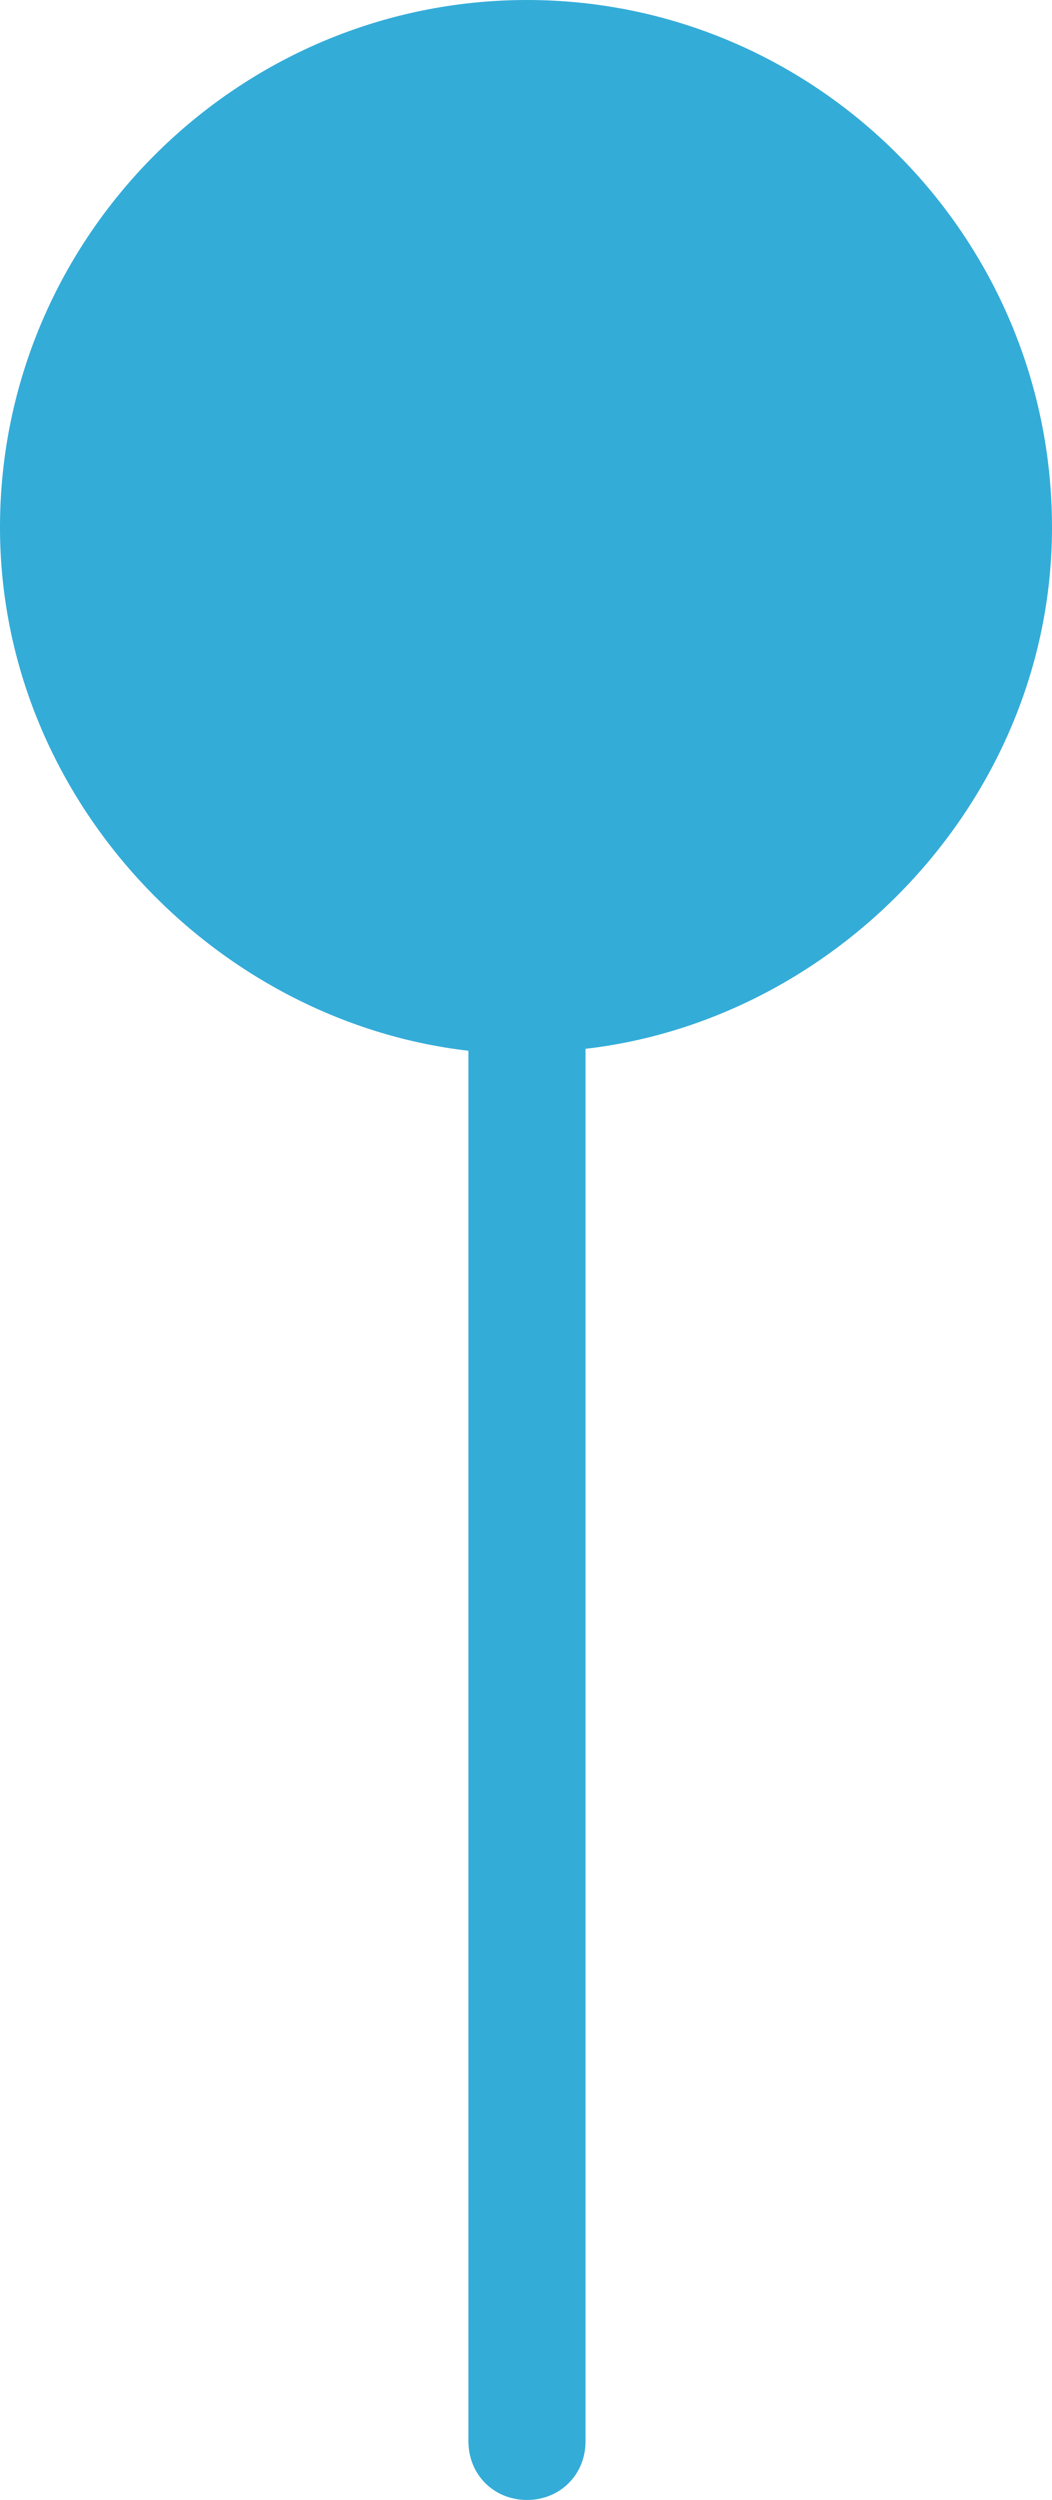<?xml version="1.0" encoding="UTF-8" standalone="no"?><svg xmlns="http://www.w3.org/2000/svg" xmlns:xlink="http://www.w3.org/1999/xlink" enable-background="new 0 0 128 128" fill="#34acd8" height="128" preserveAspectRatio="xMidYMid meet" version="1" viewBox="37.0 0.0 53.9 128.0" width="53.9" zoomAndPan="magnify">
 <g id="change1_1"><path d="m90.9 27c0-14.9-12.1-27-26.9-27s-27 12.1-27 27c0 13.9 11 25.3 24 26.8v71.2c0 1.7 1.3 3 3 3s3-1.3 3-3v-71.3c13-1.5 23.9-12.9 23.9-26.7z" fill="inherit"/></g>
</svg>
